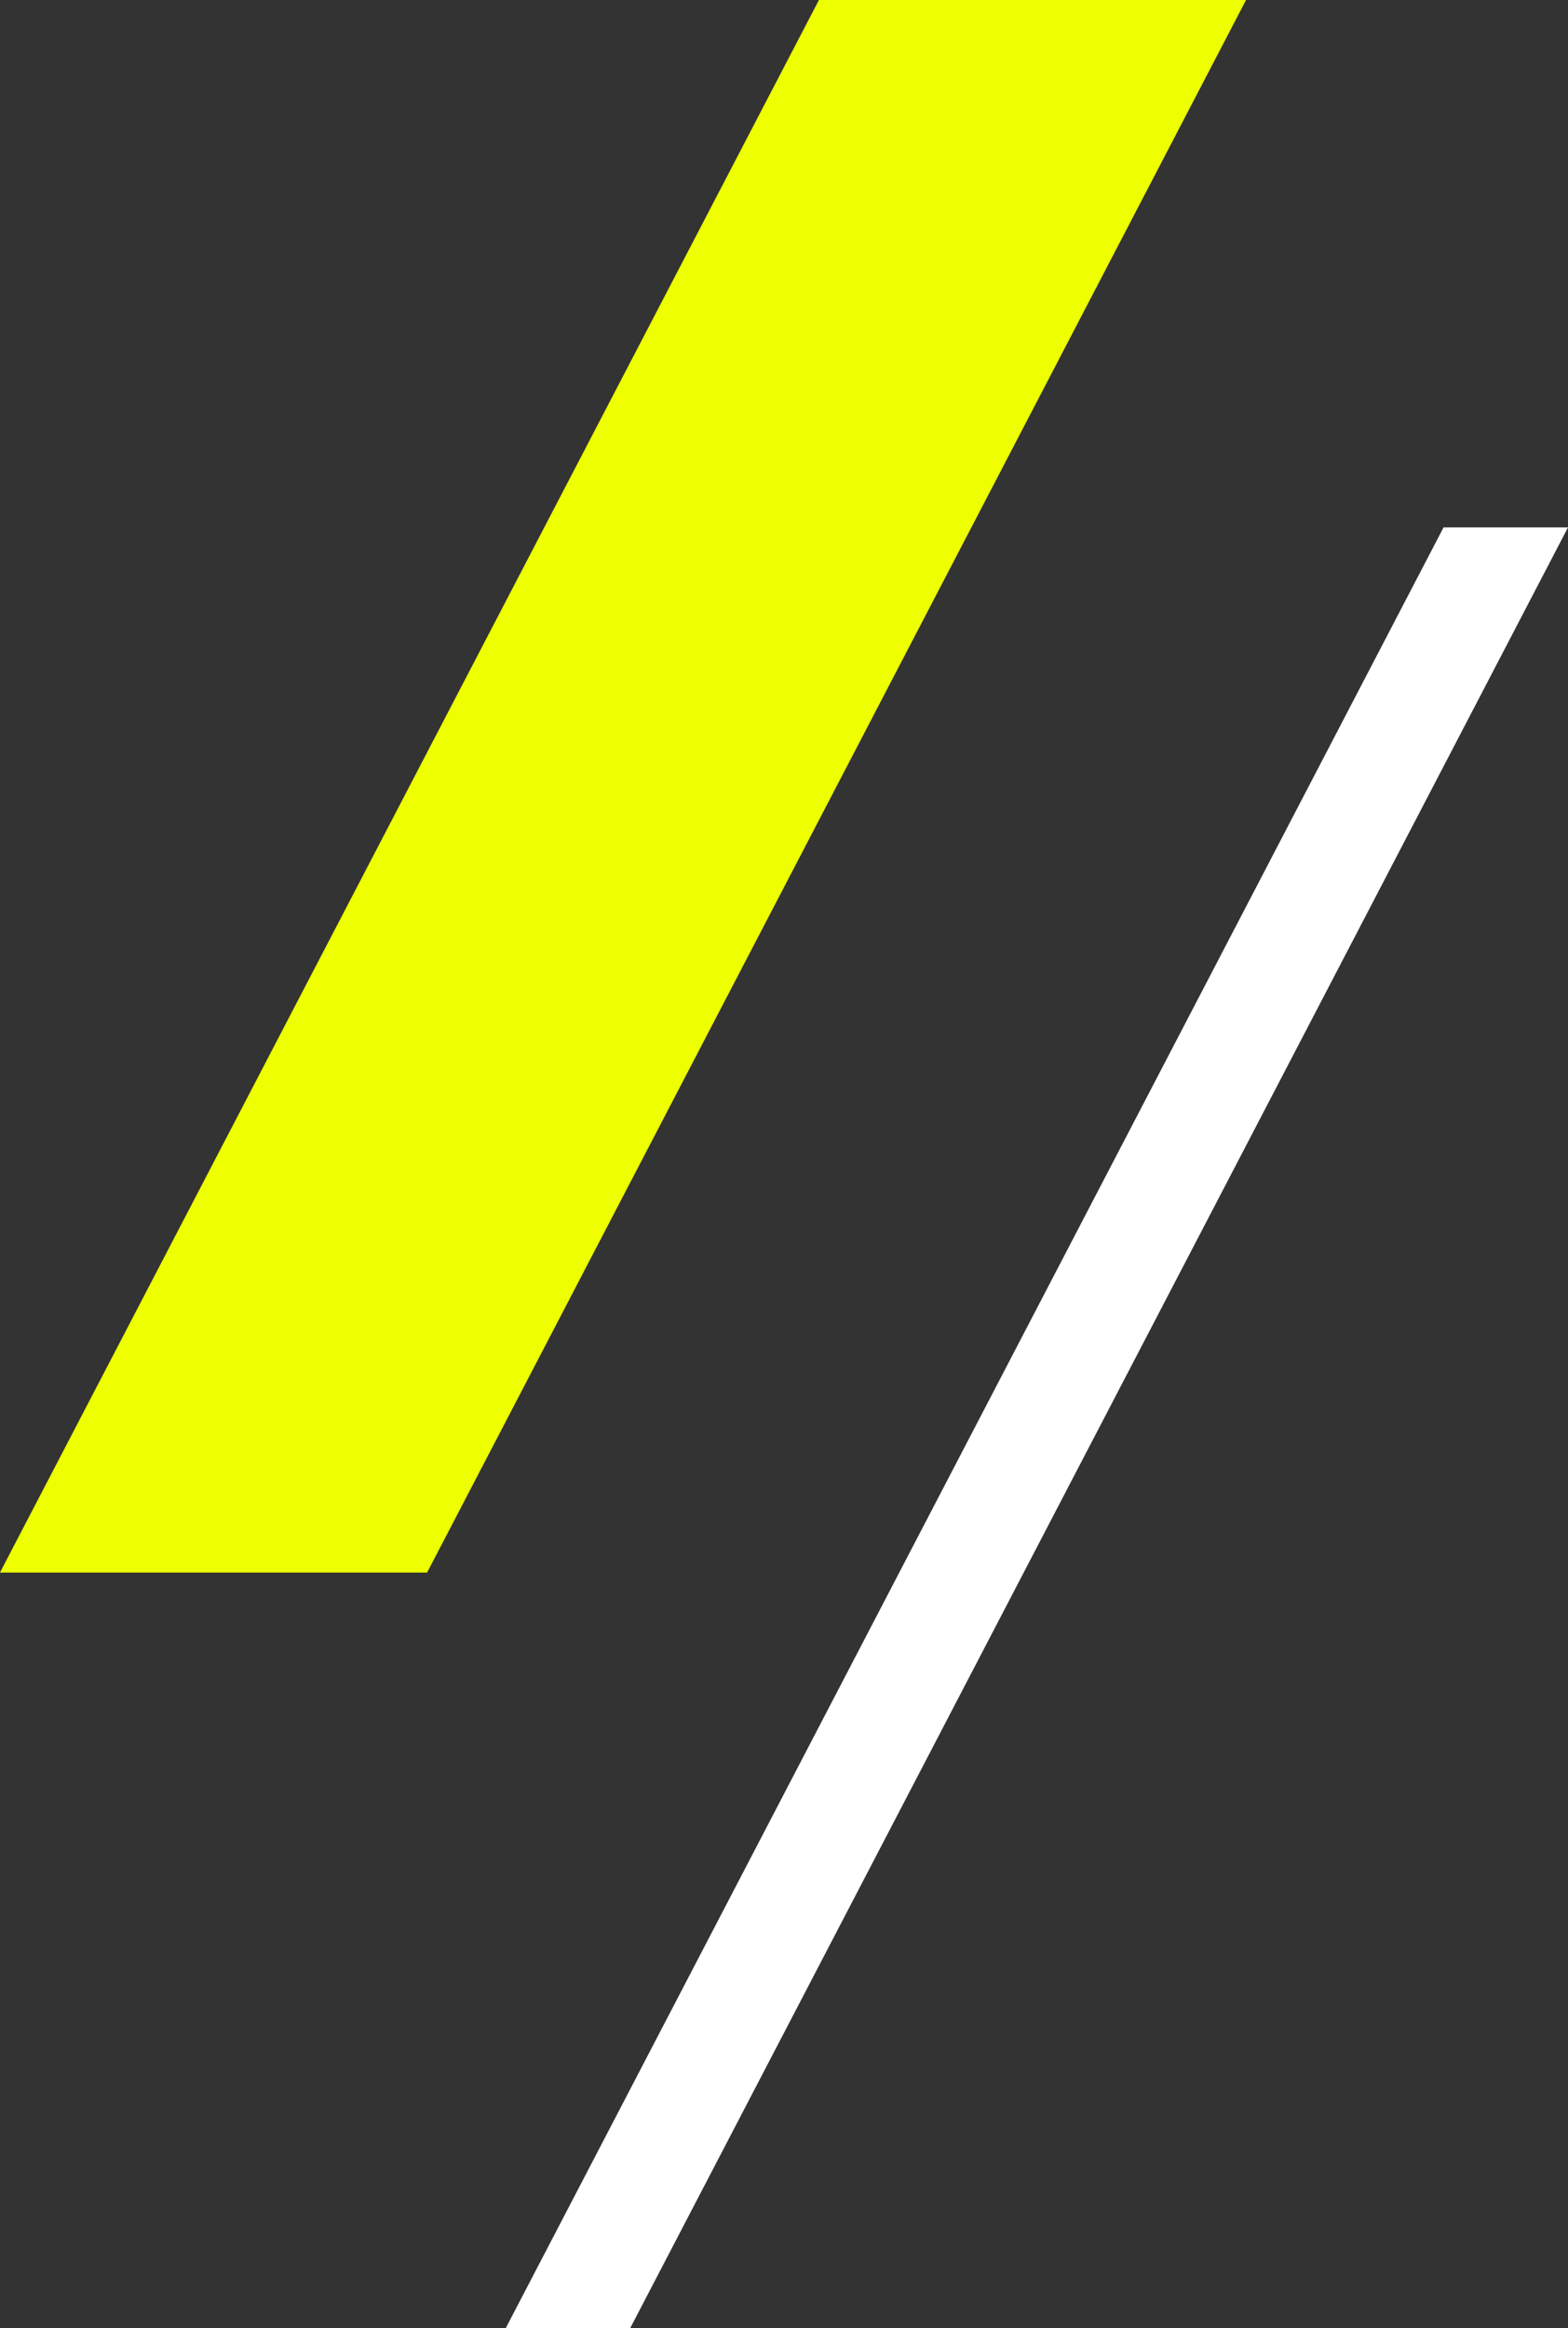 <svg xmlns="http://www.w3.org/2000/svg" width="153.452" height="227.74" viewBox="0 0 153.452 227.74">
  <rect x="0" y="0" width="153.452" height="227.74" fill="#333333" stroke="none"/>
  <g id="グループ_757" data-name="グループ 757" transform="translate(-37.274 -743.26)">
    <path id="パス_1983" data-name="パス 1983" d="M91.78,0,0,176.15H12.179L103.958,0Z" transform="translate(86.768 794.85)" fill="#fff"/>
    <path id="パス_1986" data-name="パス 1986" d="M163.977,40.186l-80.15,153.83h-41.8l80.15-153.83Z" transform="translate(-4.758 703.074)" fill="#edff00"/>
  </g>
</svg>
